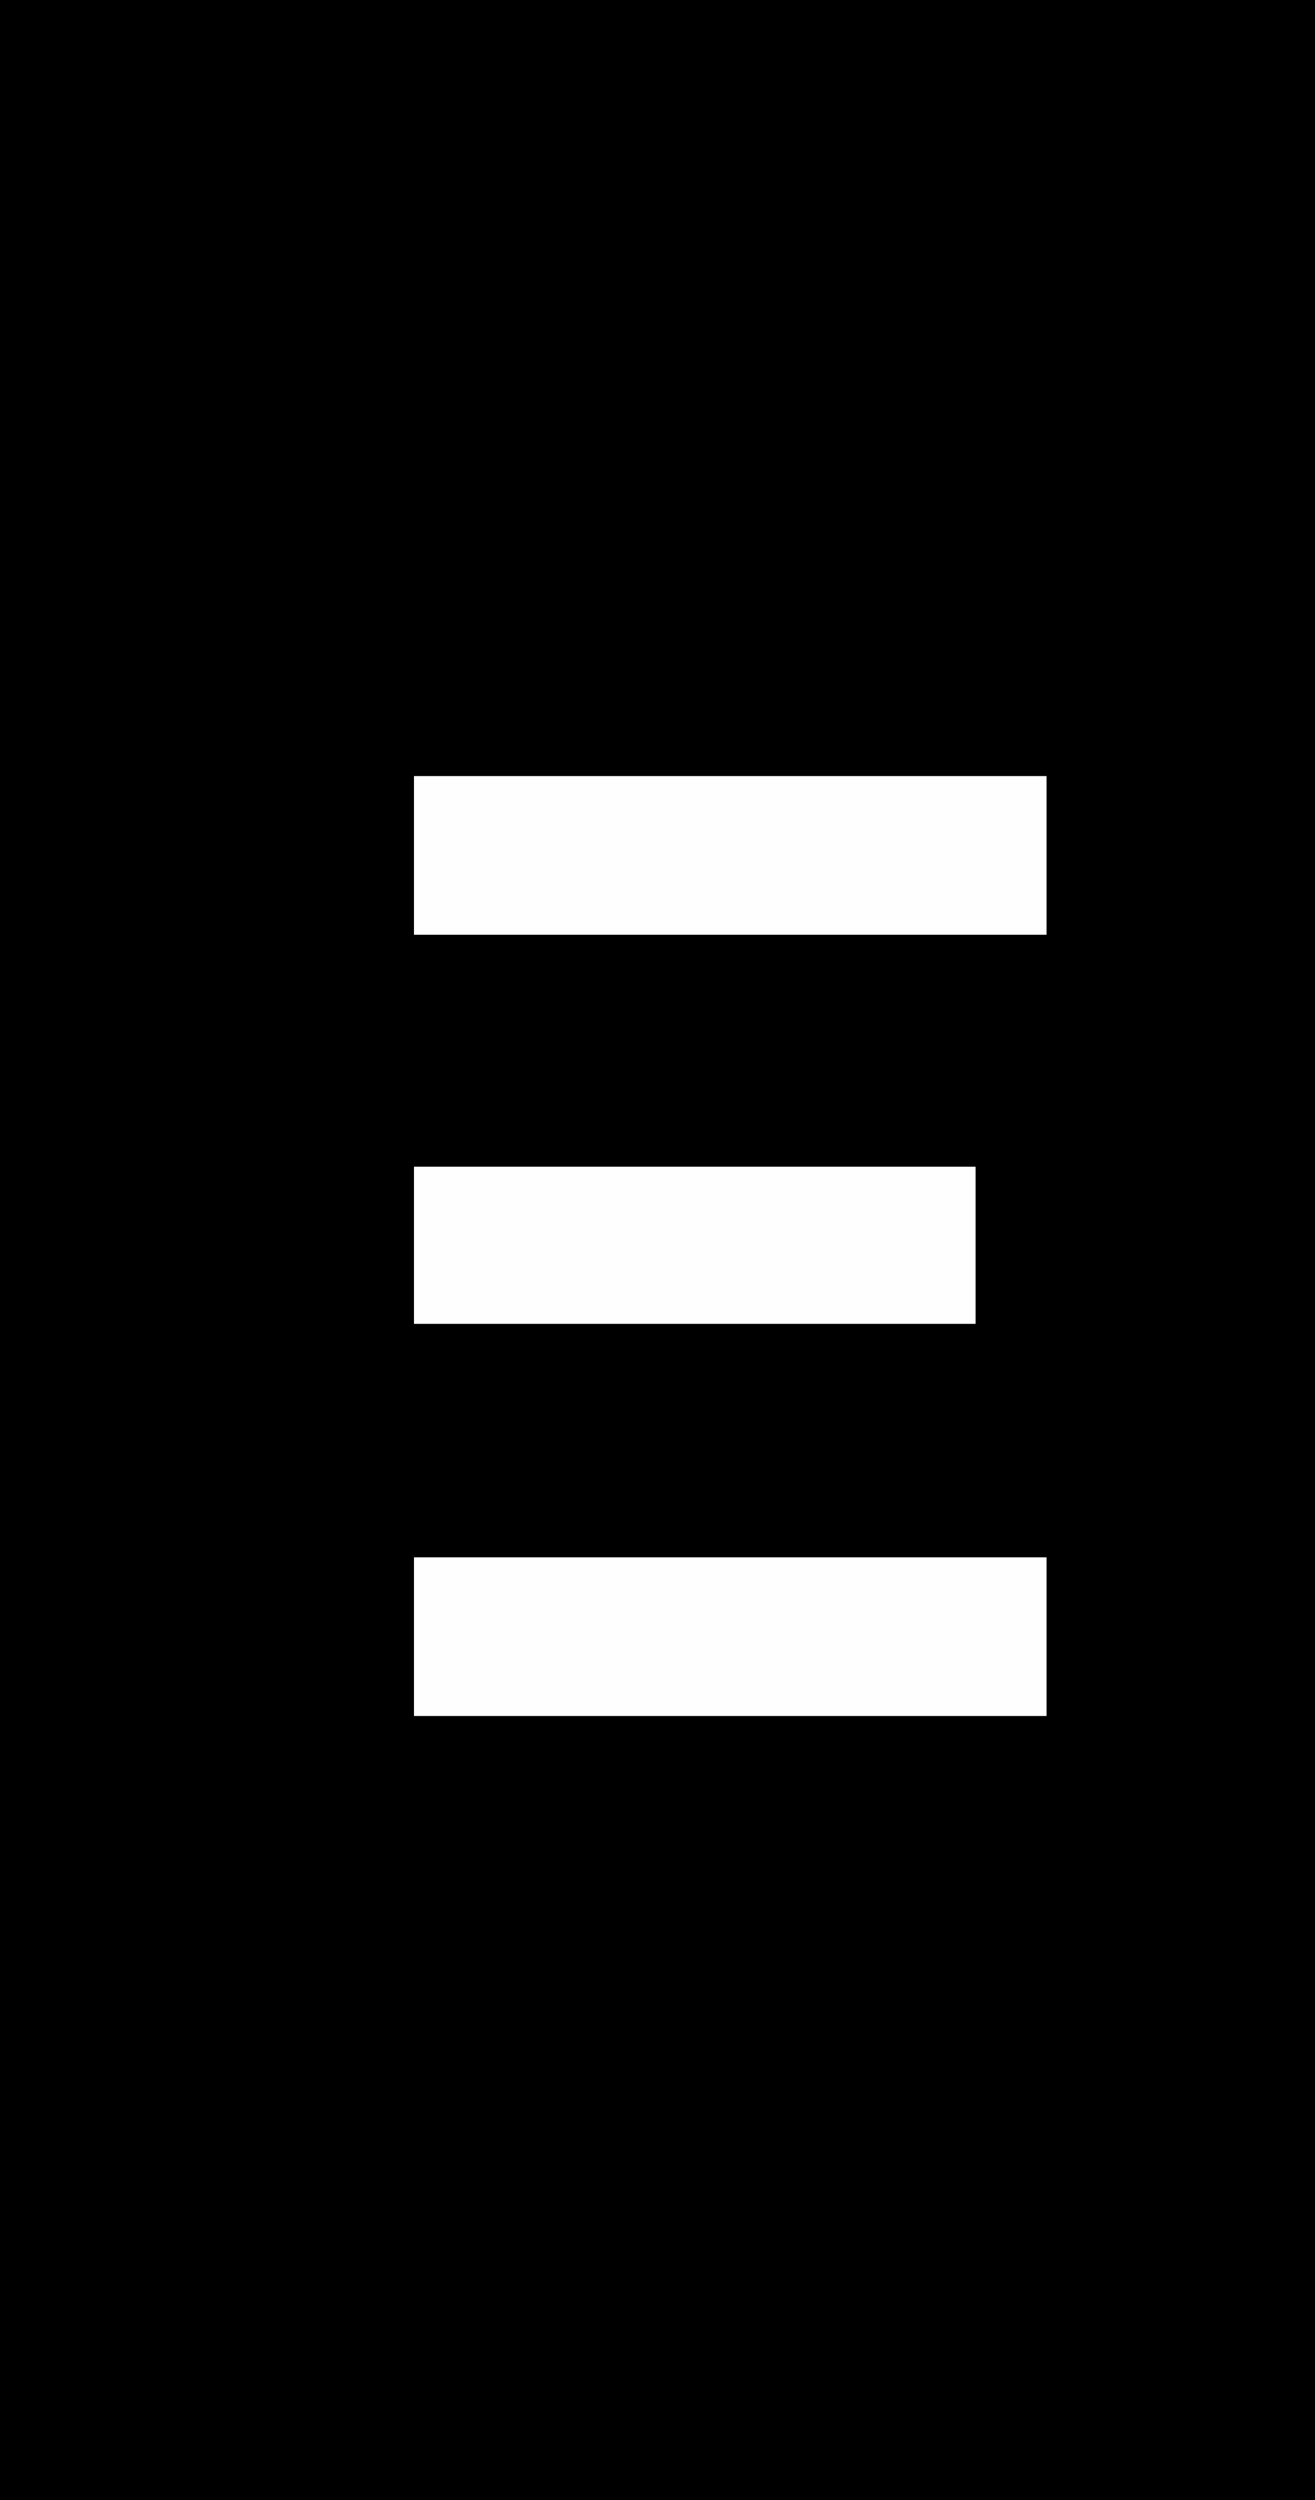 <svg width="100" height="190" viewBox="0 0 100 513" fill="none" xmlns="http://www.w3.org/2000/svg">

    <rect x="0" y="0" width="100" height="513" fill="#808080" stroke="none"/>

    <circle cx="318.5" cy="256.5" r="1500" fill="black"/>

<g opacity="0.993">

<path fill-rule="evenodd" clip-rule="evenodd" d="M0 159.247C43.294 159.247 86.587 159.247 129.881 159.247C129.881 170.101 129.881 180.951 129.881 191.805C86.587 191.805 43.294 191.805 0 191.805C0 180.951 0 170.101 0 159.247Z" fill="white"/>

<path fill-rule="evenodd" clip-rule="evenodd" d="M0 239.409C38.437 239.409 76.874 239.409 115.309 239.409C115.309 250.154 115.309 260.904 115.309 271.654C76.874 271.654 38.437 271.654 0 271.654C0 260.904 0 250.154 0 239.409Z" fill="white"/>
<path fill-rule="evenodd" clip-rule="evenodd" d="M0 319.566C43.294 319.566 86.587 319.566 129.881 319.566C129.881 330.416 129.881 341.27 129.881 352.12C86.587 352.12 43.294 352.12 0 352.12C0 341.27 0 330.416 0 319.566Z" fill="white"/>

</g>
</svg>
